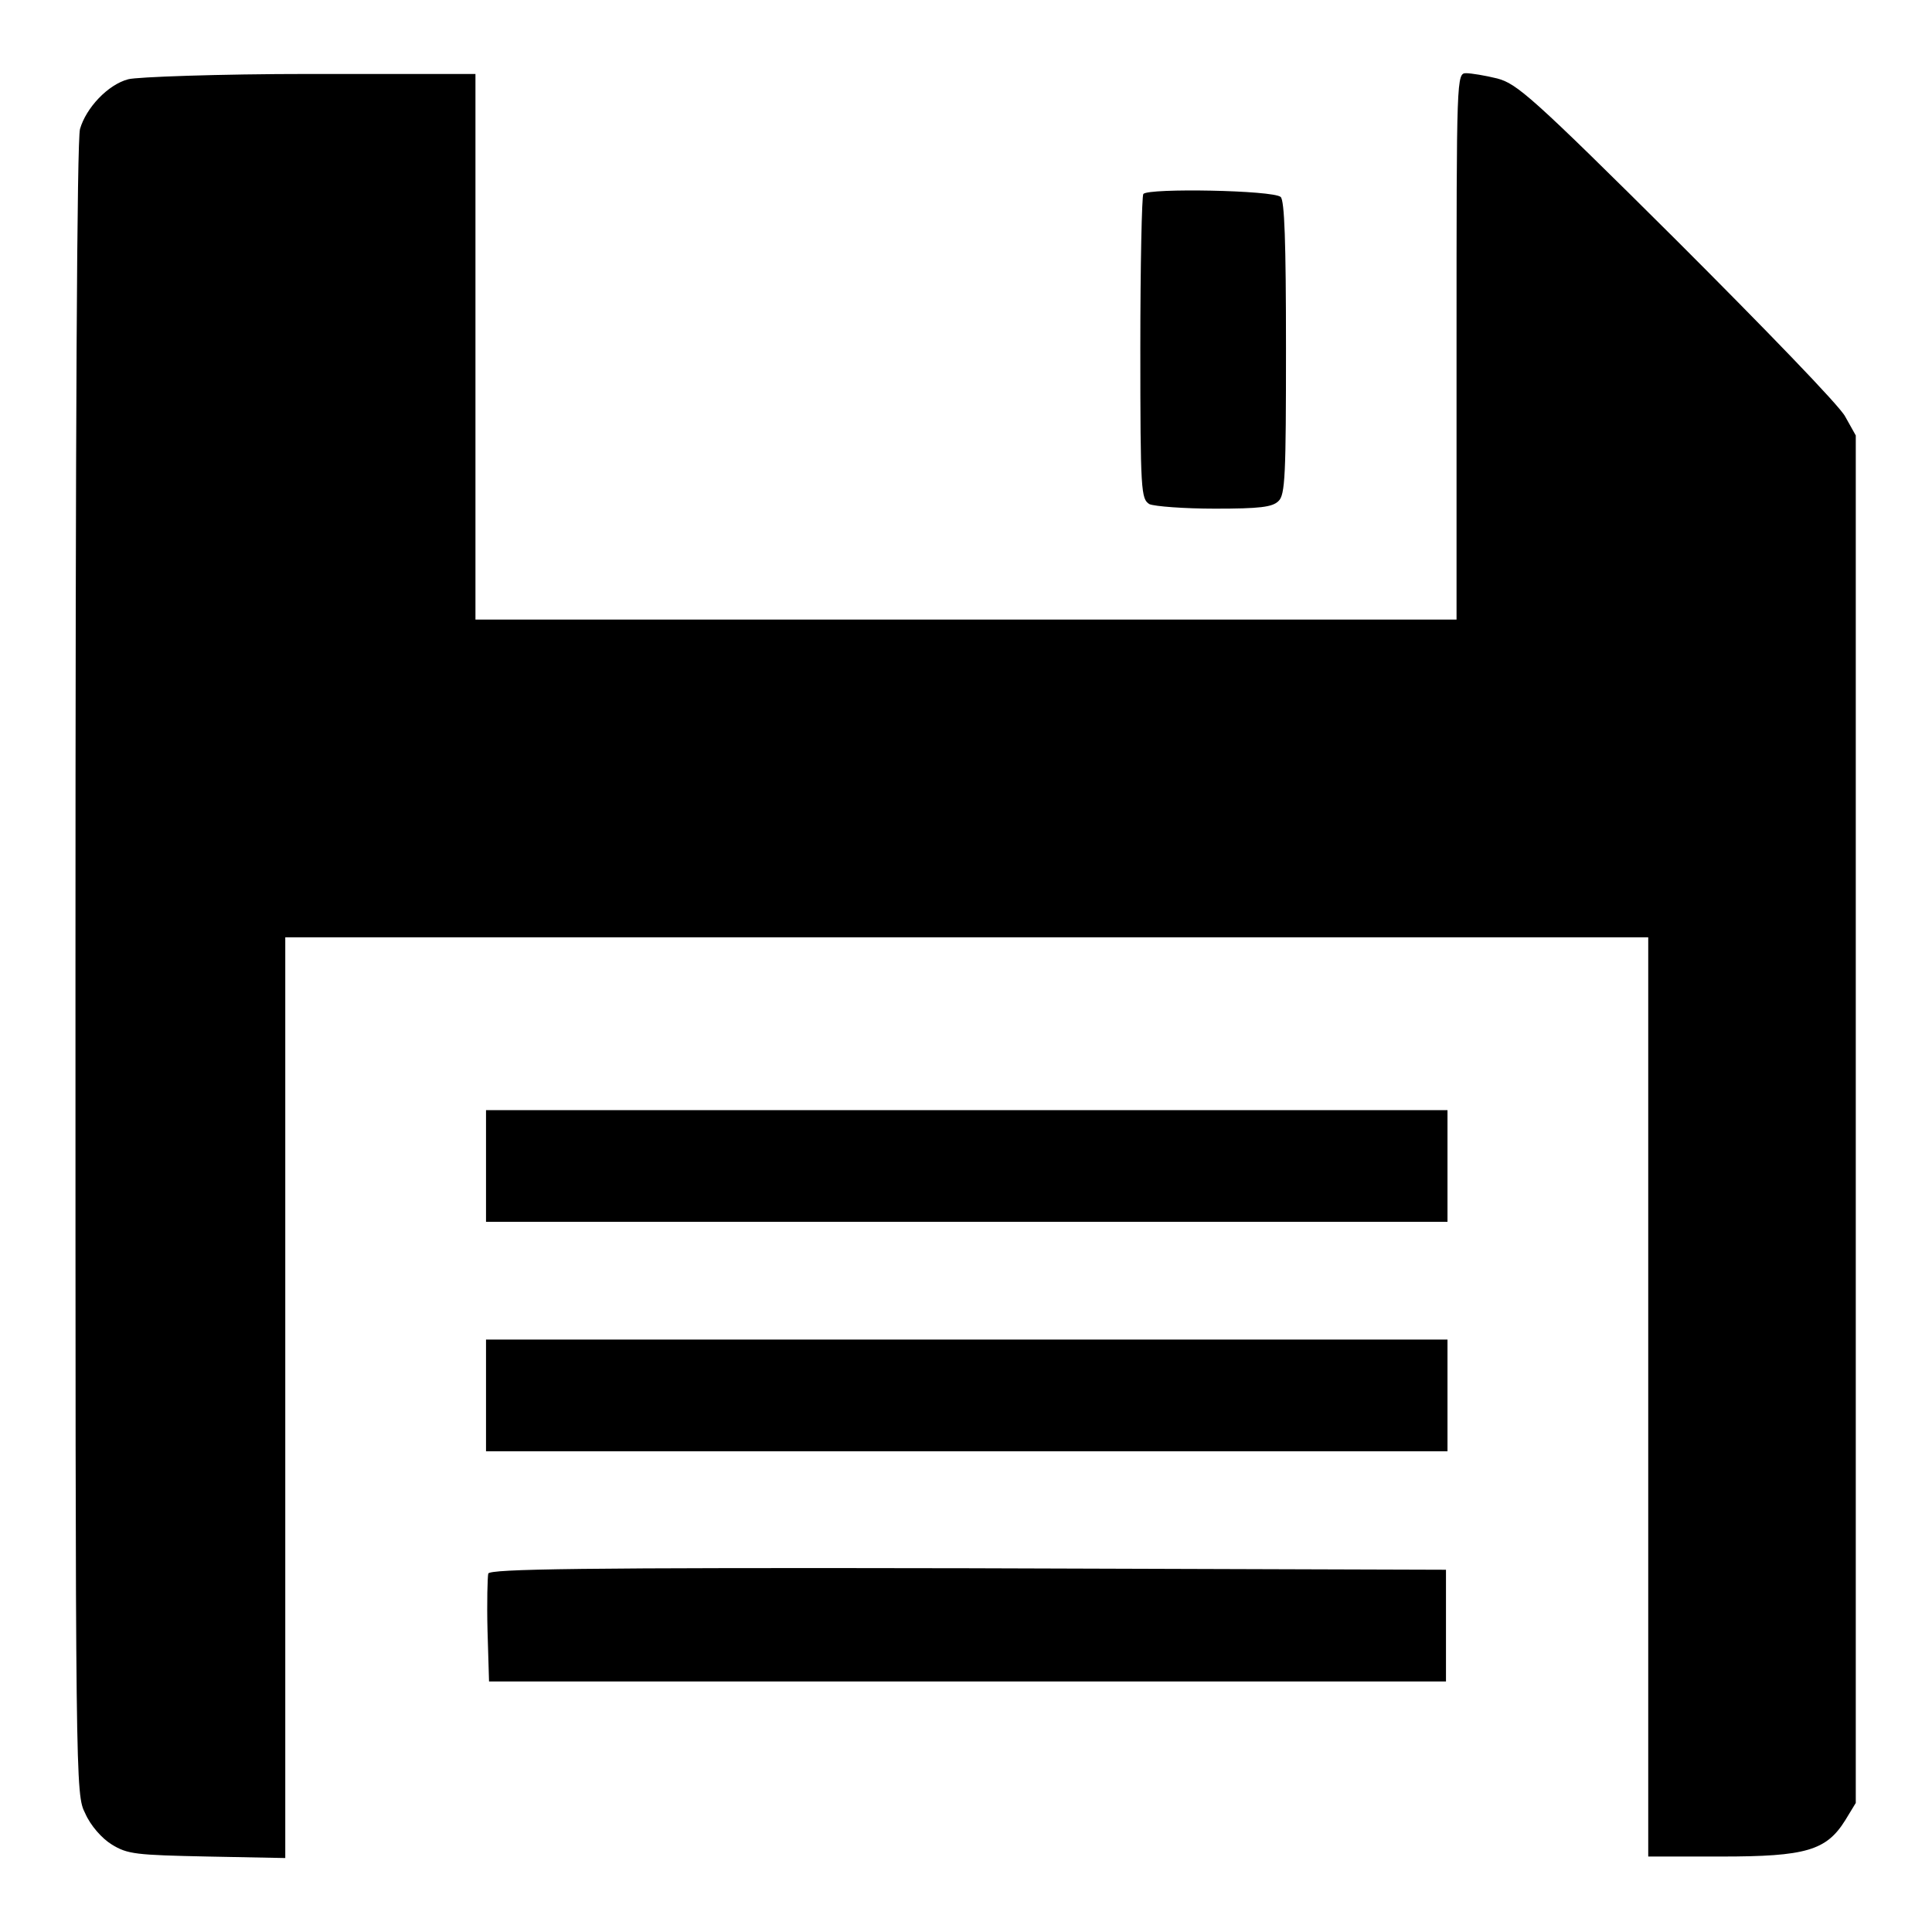 <?xml version="1.0" encoding="utf-8"?>
<!-- Svg Vector Icons : http://www.onlinewebfonts.com/icon -->
<!DOCTYPE svg PUBLIC "-//W3C//DTD SVG 1.1//EN" "http://www.w3.org/Graphics/SVG/1.1/DTD/svg11.dtd">
<svg version="1.1" xmlns="http://www.w3.org/2000/svg" xmlns:xlink="http://www.w3.org/1999/xlink" x="0px" y="0px" viewBox="0 0 256 256" enable-background="new 0 0 256 256" xml:space="preserve">
<g><g><g><path fill="#000000" d="M17,10.5c-2.7,0.7-5.6,3.8-6.4,6.6C10.2,18.6,10,55.6,10,128.5c0,109.1,0,109.2,1.3,111.8c0.7,1.6,2.2,3.3,3.5,4.1c2.1,1.3,3.2,1.4,12.7,1.6l10.3,0.2v-61v-61h90.3h90.3v60.9v60.9h9.7c11.2,0,13.9-0.8,16.4-4.8l1.4-2.3v-90.6V57.7l-1.4-2.5c-0.7-1.4-10.8-11.8-22.3-23.3c-19.3-19.2-21.2-20.8-23.8-21.5c-1.6-0.4-3.5-0.7-4.1-0.7c-1.3,0-1.3,0.1-1.3,36.2v36.2h-65h-65V46V9.8L41.1,9.8C28.9,9.8,18.1,10.2,17,10.5z"/><path fill="#000000" d="M151.5,25.7c-0.2,0.2-0.4,9.4-0.4,20.4c0,19.1,0.1,20,1.2,20.7c0.7,0.3,4.6,0.6,8.7,0.6c5.9,0,7.6-0.2,8.4-1c0.9-0.8,1-3.5,1-20.3c0-14.2-0.2-19.5-0.7-20C168.7,25.2,152.2,24.9,151.5,25.7z"/><path fill="#000000" d="M64.4,154.5v7.4h63.7h63.7v-7.4v-7.4h-63.7H64.4V154.5z"/><path fill="#000000" d="M64.4,184.9v7.4h63.7h63.7v-7.4v-7.4h-63.7H64.4V184.9z"/><path fill="#000000" d="M64.7,208.5c-0.1,0.4-0.2,3.8-0.1,7.6l0.2,6.7h63.4h63.4v-7.4v-7.4l-63.3-0.2C76.4,207.7,65,207.9,64.7,208.5z"/></g></g></g>
</svg>